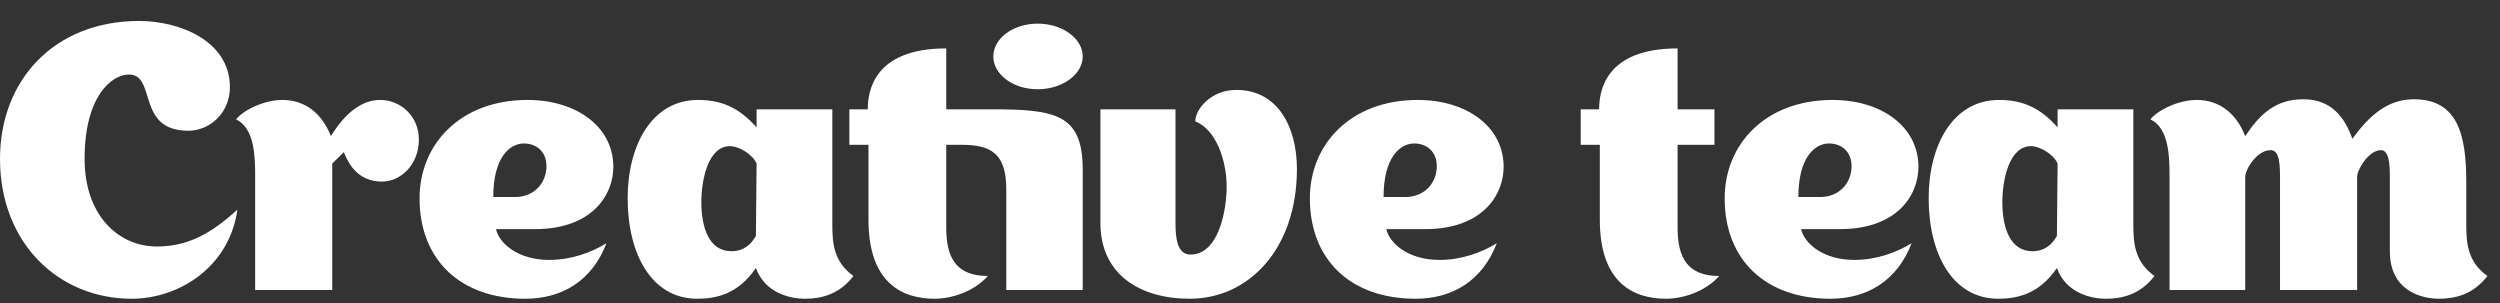 <svg width="99" height="12" viewBox="0 0 99 12" fill="none" xmlns="http://www.w3.org/2000/svg"><rect x="0" y="0" width="99" height="12" fill="#333333" stroke="none"/><path fill-rule="evenodd" clip-rule="evenodd" d="M94.638 7.006C94.638 6.529 94.611 5.946 94.287 5.946C93.801 5.946 93.342 6.714 93.342 7.006V11.485H90.289V7.006C90.289 6.29 90.208 5.946 89.911 5.946C89.37 5.946 88.911 6.714 88.911 7.006V11.485H85.913V6.953C85.913 6.185 85.886 5.071 85.156 4.726C85.426 4.382 86.236 3.958 86.993 3.958C87.884 3.958 88.559 4.488 88.911 5.39C89.478 4.541 90.1 3.931 91.207 3.931C92.261 3.931 92.828 4.568 93.153 5.496C93.828 4.568 94.557 3.931 95.584 3.931C97.313 3.931 97.664 5.31 97.664 7.191V8.888C97.664 9.63 97.718 10.372 98.502 10.929C97.934 11.671 97.205 11.83 96.584 11.83C95.962 11.83 94.638 11.565 94.638 9.948V7.006ZM33.635 5.734V4.329H34.364C34.364 3.64 34.581 1.917 37.471 1.917V4.329H39.255C41.794 4.329 42.875 4.514 42.875 6.714V11.485H39.849V7.51C39.849 6.078 39.255 5.734 38.066 5.734H37.471V9.02C37.471 10.187 37.85 10.929 39.12 10.929C38.552 11.565 37.66 11.83 37.012 11.83C35.743 11.83 34.392 11.221 34.392 8.702V5.734H33.635ZM9.401 8.305C9.078 10.584 7.078 11.83 5.214 11.83C2.323 11.83 0 9.63 0 6.29C0 3.19 2.134 0.83 5.512 0.83C7.078 0.83 9.104 1.599 9.104 3.454C9.104 4.488 8.294 5.177 7.457 5.177C5.376 5.177 6.214 2.951 5.106 2.951C4.43 2.951 3.35 3.799 3.35 6.29C3.35 8.543 4.701 9.762 6.214 9.762C7.483 9.762 8.402 9.206 9.401 8.305ZM29.961 4.329H32.96V8.888C32.96 9.63 33.014 10.372 33.797 10.929C33.23 11.671 32.501 11.83 31.88 11.83C31.258 11.83 30.286 11.591 29.934 10.611C29.232 11.645 28.367 11.83 27.61 11.83C25.801 11.83 24.855 10.054 24.855 7.854C24.855 5.734 25.828 3.958 27.638 3.958C28.556 3.958 29.259 4.25 29.961 5.045V4.329ZM29.961 6.476C29.799 6.105 29.259 5.787 28.908 5.787C28.043 5.787 27.773 7.112 27.773 8.013C27.773 8.994 28.07 9.948 28.961 9.948C29.448 9.948 29.745 9.683 29.934 9.339L29.961 6.476ZM46.549 4.329V8.808C46.549 9.392 46.603 10.081 47.143 10.081C48.279 10.081 48.575 8.279 48.575 7.404C48.575 6.317 48.143 5.125 47.333 4.806C47.333 4.329 47.954 3.56 48.954 3.56C50.629 3.56 51.358 5.071 51.358 6.688C51.358 9.869 49.44 11.83 47.116 11.83C45.117 11.83 43.577 10.849 43.577 8.835V4.329H46.549ZM19.641 9.073C19.776 9.657 20.533 10.293 21.748 10.293C22.612 10.293 23.423 10.001 24.017 9.63C23.45 11.114 22.262 11.83 20.802 11.83C18.236 11.83 16.615 10.293 16.615 7.854C16.615 5.707 18.236 3.958 20.884 3.958C22.829 3.958 24.288 5.018 24.288 6.608C24.288 7.722 23.45 9.073 21.181 9.073H19.641ZM20.397 7.802C21.154 7.802 21.64 7.245 21.64 6.582C21.64 5.972 21.208 5.681 20.749 5.681C20.181 5.681 19.533 6.237 19.533 7.802H20.397ZM13.103 5.39C13.724 4.382 14.4 3.958 15.048 3.958C15.886 3.958 16.588 4.62 16.588 5.522C16.588 6.529 15.858 7.191 15.129 7.191C14.13 7.191 13.778 6.423 13.616 6.025L13.157 6.476V11.485H10.104V6.953C10.104 6.185 10.077 5.071 9.348 4.726C9.617 4.382 10.428 3.958 11.185 3.958C12.076 3.958 12.752 4.488 13.103 5.39ZM39.336 2.235C39.336 2.951 40.119 3.534 41.092 3.534C42.064 3.534 42.875 2.951 42.875 2.235C42.875 1.519 42.064 0.936 41.092 0.936C40.119 0.936 39.336 1.519 39.336 2.235ZM66.433 5.734V9.02C66.433 10.187 66.811 10.929 68.081 10.929C67.514 11.565 66.622 11.83 65.974 11.83C64.704 11.83 63.353 11.221 63.353 8.702V5.734H62.597V4.329H63.326C63.326 3.64 63.542 1.917 66.433 1.917V4.329H67.892V5.734H66.433ZM54.897 9.073C55.033 9.657 55.789 10.293 57.004 10.293C57.869 10.293 58.679 10.001 59.274 9.63C58.706 11.114 57.518 11.83 56.059 11.83C53.492 11.83 51.871 10.293 51.871 7.854C51.871 5.707 53.492 3.958 56.14 3.958C58.085 3.958 59.544 5.018 59.544 6.608C59.544 7.722 58.706 9.073 56.438 9.073H54.897ZM55.654 7.802C56.41 7.802 56.897 7.245 56.897 6.582C56.897 5.972 56.464 5.681 56.005 5.681C55.438 5.681 54.789 6.237 54.789 7.802H55.654ZM71.323 9.073C71.458 9.657 72.215 10.293 73.43 10.293C74.295 10.293 75.106 10.001 75.7 9.63C75.133 11.114 73.944 11.83 72.485 11.83C69.918 11.83 68.297 10.293 68.297 7.854C68.297 5.707 69.918 3.958 72.566 3.958C74.511 3.958 75.97 5.018 75.97 6.608C75.97 7.722 75.133 9.073 72.863 9.073H71.323ZM72.08 7.802C72.836 7.802 73.322 7.245 73.322 6.582C73.322 5.972 72.89 5.681 72.431 5.681C71.864 5.681 71.215 6.237 71.215 7.802H72.08ZM81.481 4.329H84.48V8.888C84.48 9.63 84.534 10.372 85.317 10.929C84.751 11.671 84.021 11.83 83.399 11.83C82.778 11.83 81.806 11.591 81.454 10.611C80.752 11.645 79.888 11.83 79.131 11.83C77.321 11.83 76.375 10.054 76.375 7.854C76.375 5.734 77.348 3.958 79.158 3.958C80.077 3.958 80.778 4.25 81.481 5.045V4.329ZM81.481 6.476C81.319 6.105 80.778 5.787 80.428 5.787C79.564 5.787 79.293 7.112 79.293 8.013C79.293 8.994 79.59 9.948 80.482 9.948C80.968 9.948 81.265 9.683 81.454 9.339L81.481 6.476Z" fill="#fff"/></svg>